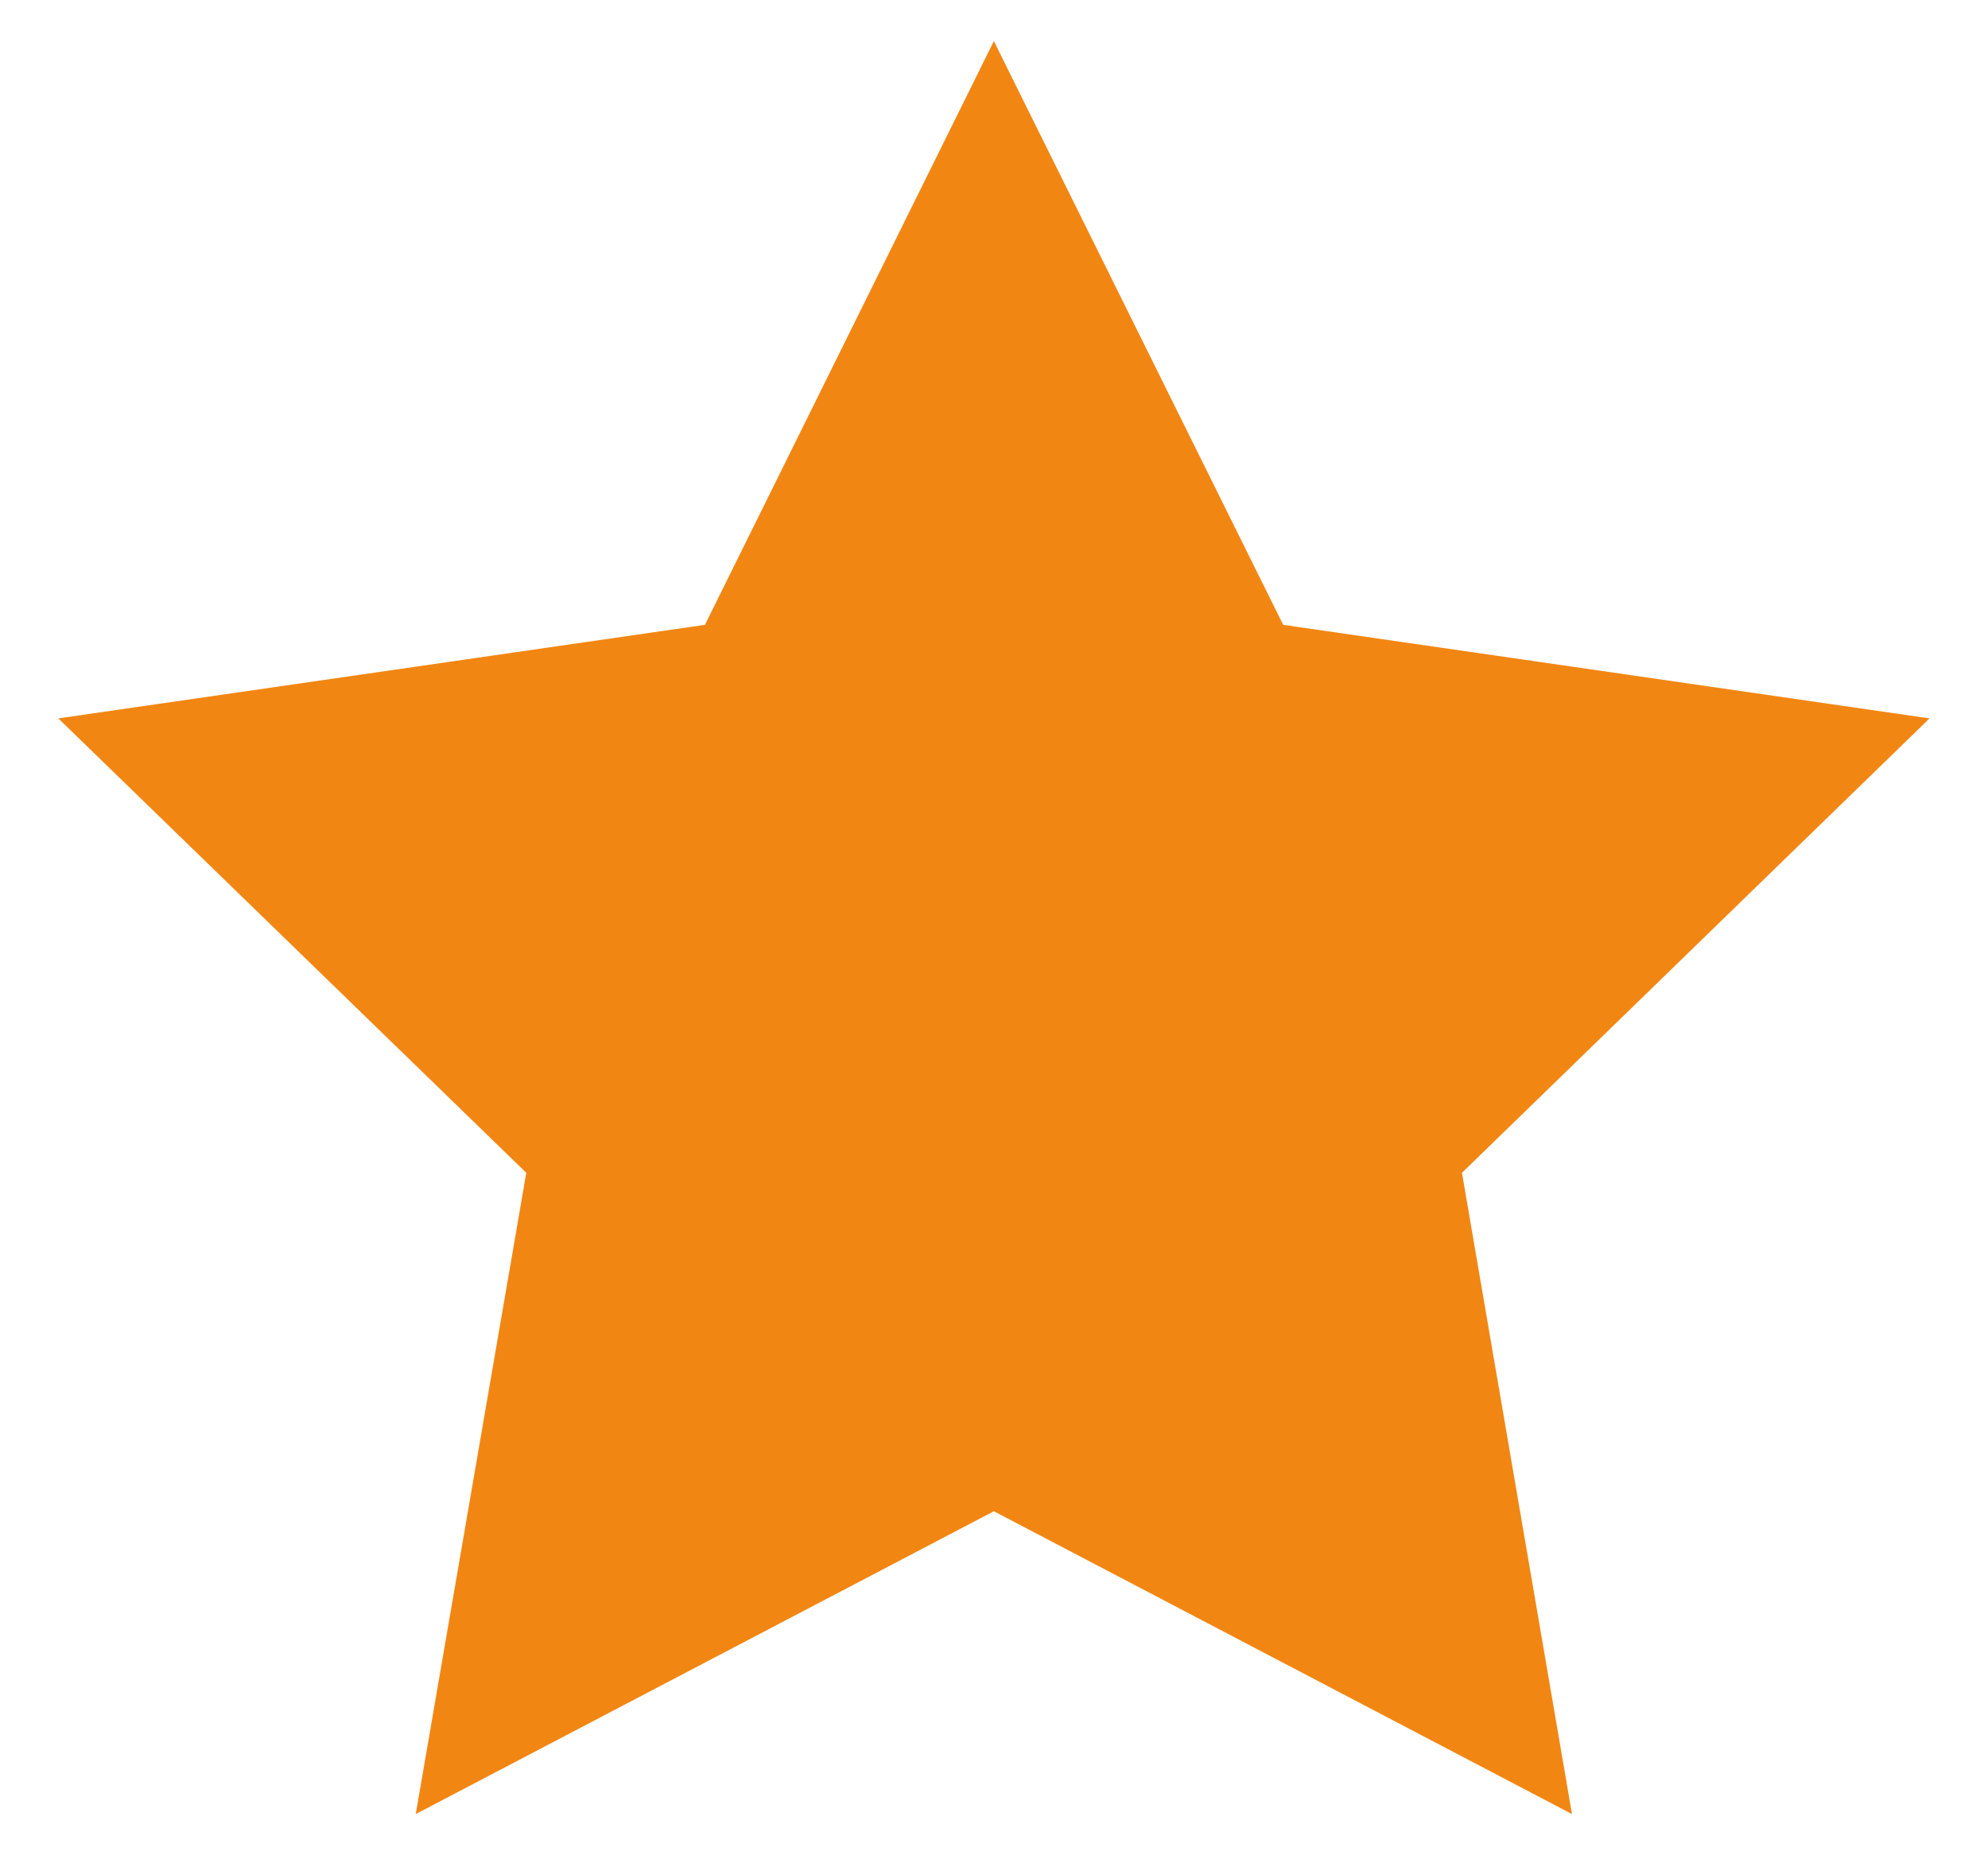 <svg xmlns="http://www.w3.org/2000/svg" width="15" height="14"><path fill="#F28613" d="M7.499.31l2.183 4.405 4.877.706-3.528 3.429.83 4.839-4.362-2.285-4.362 2.285.834-4.839L.44 5.421l4.879-.706z"/></svg>